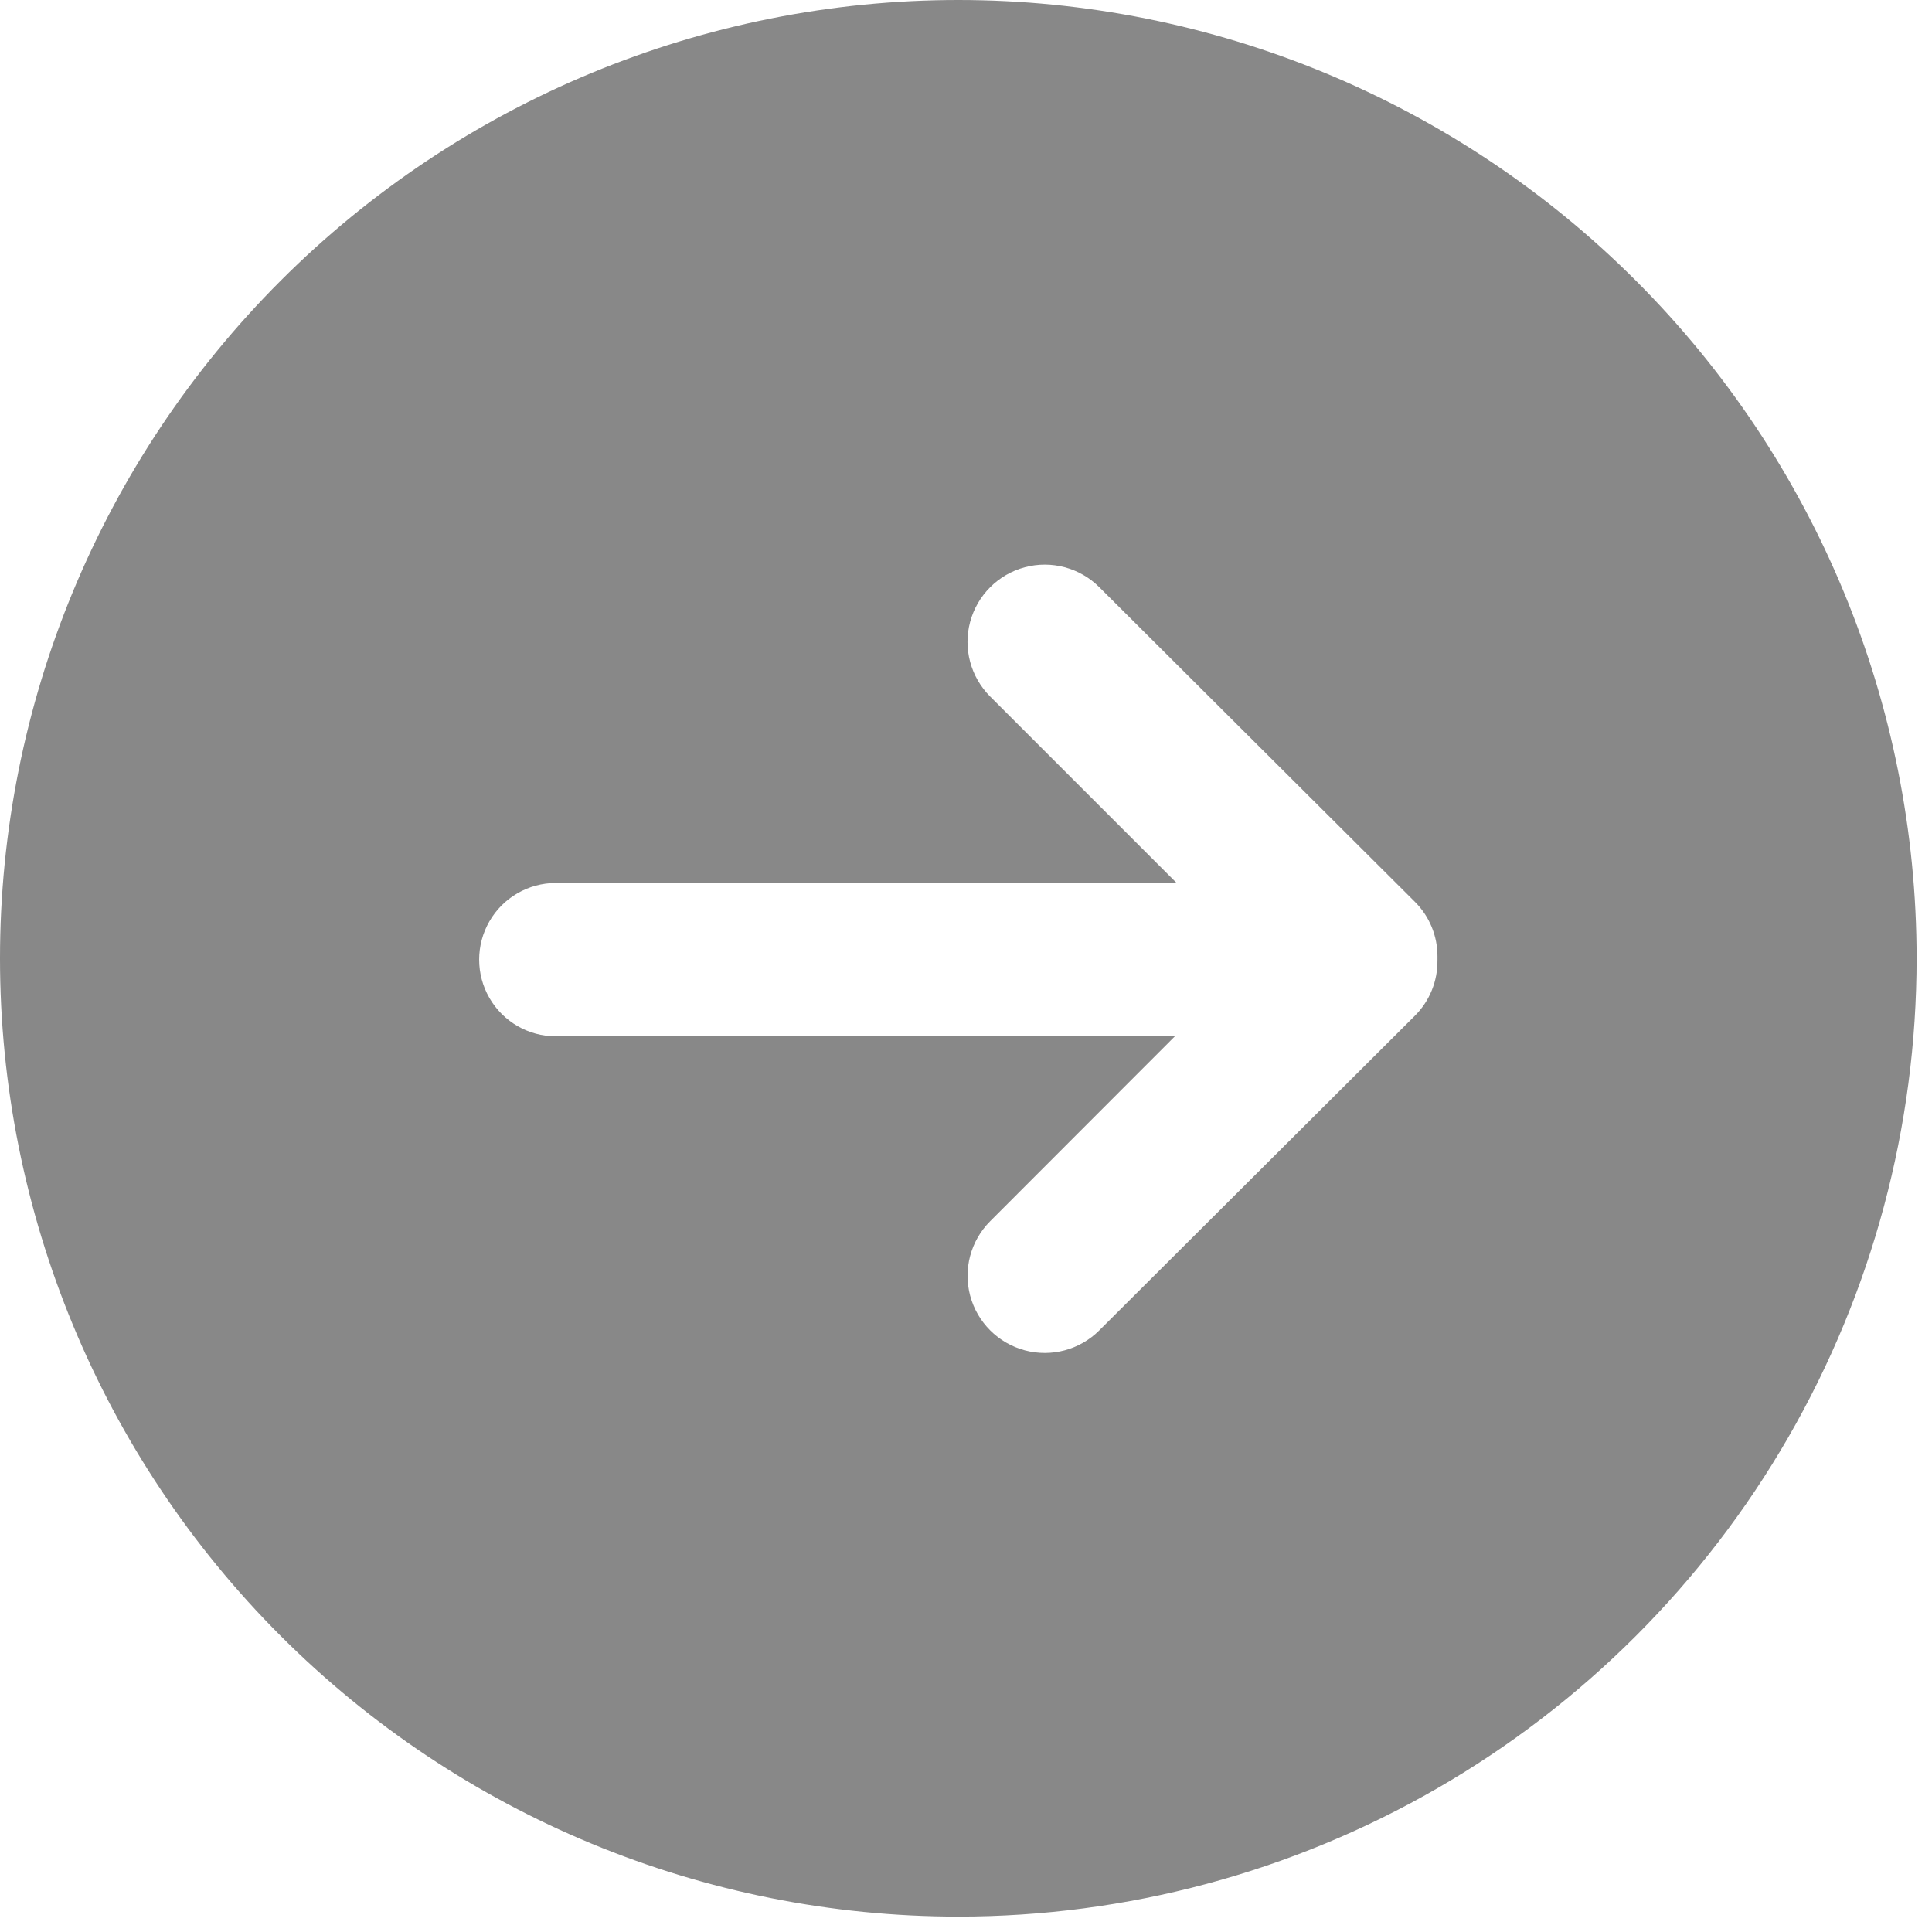 <?xml version="1.0" encoding="utf-8"?>
<!-- Generator: Adobe Illustrator 15.1.0, SVG Export Plug-In . SVG Version: 6.00 Build 0)  -->
<!DOCTYPE svg PUBLIC "-//W3C//DTD SVG 1.1//EN" "http://www.w3.org/Graphics/SVG/1.1/DTD/svg11.dtd">
<svg version="1.1" id="Layer_1" xmlns="http://www.w3.org/2000/svg" xmlns:xlink="http://www.w3.org/1999/xlink" x="0px" y="0px"
	 width="564.502px" height="564.5px" viewBox="74.998 0 564.502 564.5" enable-background="new 74.998 0 564.502 564.5"
	 xml:space="preserve">
<symbol  id="a" viewBox="-8.219 -8.039 16.438 16.078">
	<path d="M8.219-0.055v1.406H-3.234C-3.109,2.5-2.695,3.359-1.984,3.93C-1.277,4.504-0.281,4.789,1,4.789
		c1.031,0,2.082-0.148,3.156-0.453c1.082-0.313,2.191-0.773,3.328-1.391v3.766C6.328,7.148,5.172,7.477,4.016,7.695
		C2.859,7.922,1.703,8.039,0.547,8.039c-2.773,0-4.93-0.703-6.469-2.109c-1.531-1.406-2.297-3.379-2.297-5.922
		c0-2.5,0.754-4.461,2.266-5.891c1.507-1.438,3.582-2.156,6.219-2.156c2.406,0,4.332,0.73,5.781,2.188
		C7.492-4.402,8.219-2.469,8.219-0.055L8.219-0.055z M3.188-1.68c0-0.926-0.273-1.672-0.813-2.234
		c-0.543-0.57-1.25-0.859-2.125-0.859c-0.949,0-1.719,0.266-2.313,0.797S-3.027-2.68-3.172-1.68H3.188z"/>
</symbol>
<symbol  id="b" viewBox="-8.414 -8.039 16.828 16.078">
	<path d="M0.023-4.539c-1.086,0-1.914,0.391-2.484,1.172C-3.035-2.586-3.32-1.461-3.32,0.008s0.285,2.594,0.859,3.375
		c0.57,0.773,1.398,1.156,2.484,1.156c1.063,0,1.875-0.383,2.438-1.156C3.031,2.602,3.32,1.477,3.32,0.008S3.031-2.586,2.461-3.367
		C1.898-4.148,1.086-4.539,0.023-4.539z M0.023-8.039c2.633,0,4.691,0.715,6.172,2.141C7.672-4.48,8.414-2.512,8.414,0.008
		c0,2.512-0.742,4.48-2.219,5.906c-1.48,1.418-3.539,2.125-6.172,2.125c-2.648,0-4.715-0.707-6.203-2.125
		C-7.672,4.488-8.414,2.52-8.414,0.008c0-2.52,0.742-4.488,2.234-5.906C-4.691-7.324-2.625-8.039,0.023-8.039z"/>
</symbol>
<symbol  id="c" viewBox="-6.188 -9.828 12.375 19.657">
	<path d="M1.141-9.828v4.344h5.047v3.5H1.141v6.5c0,0.711,0.141,1.188,0.422,1.438s0.836,0.375,1.672,0.375H5.75v3.5H1.563
		c-1.938,0-3.313-0.398-4.125-1.203c-0.805-0.813-1.203-2.18-1.203-4.109v-6.5h-2.422v-3.5h2.422v-4.344H1.141z"/>
</symbol>
<symbol  id="d" viewBox="-5.688 -7.844 11.375 15.687">
	<path d="M5.688-3.297C5.25-3.492,4.816-3.641,4.391-3.734c-0.418-0.102-0.84-0.156-1.266-0.156c-1.262,0-2.23,0.406-2.906,1.219
		c-0.68,0.805-1.016,1.953-1.016,3.453v7.063h-4.891V-7.469h4.891v2.516c0.625-1,1.344-1.727,2.156-2.188
		C2.18-7.609,3.16-7.844,4.297-7.844c0.164,0,0.344,0.012,0.531,0.031c0.195,0.012,0.477,0.039,0.844,0.078L5.688-3.297z"/>
</symbol>
<symbol  id="e" viewBox="-7.695 -7.843 15.391 15.687">
	<path d="M7.695-1.484v9.328H2.773V0.703c0-1.32-0.031-2.234-0.094-2.734S2.512-2.898,2.367-3.141
		C2.18-3.453,1.918-3.695,1.586-3.875C1.262-4.051,0.891-4.141,0.477-4.141c-1.023,0-1.824,0.398-2.406,1.188
		c-0.586,0.781-0.875,1.871-0.875,3.266v7.531h-4.891V-7.469h4.891v2.234c0.738-0.883,1.52-1.539,2.344-1.969
		c0.832-0.426,1.75-0.641,2.75-0.641c1.77,0,3.113,0.547,4.031,1.641C7.234-5.117,7.695-3.547,7.695-1.484L7.695-1.484z"/>
</symbol>
<symbol  id="f" viewBox="-8.211 -10.836 16.422 21.672">
	<path d="M-0.07,7.289c1.051,0,1.852-0.379,2.406-1.141c0.551-0.77,0.828-1.883,0.828-3.344c0-1.457-0.277-2.566-0.828-3.328
		C1.781-1.293,0.98-1.68-0.07-1.68c-1.055,0-1.859,0.387-2.422,1.156C-3.047,0.25-3.32,1.359-3.32,2.805
		c0,1.449,0.273,2.559,0.828,3.328C-1.93,6.906-1.125,7.289-0.07,7.289L-0.07,7.289z M-3.32-2.633
		c0.676-0.883,1.422-1.539,2.234-1.969c0.82-0.426,1.766-0.641,2.828-0.641c1.895,0,3.445,0.75,4.656,2.25
		c1.207,1.5,1.813,3.434,1.813,5.797c0,2.355-0.605,4.281-1.813,5.781c-1.211,1.5-2.762,2.25-4.656,2.25
		c-1.063,0-2.008-0.211-2.828-0.625C-1.898,9.785-2.645,9.125-3.32,8.227v2.219h-4.891v-21.281h4.891V-2.633z"/>
</symbol>
<symbol  id="g" viewBox="-7.742 -8.039 15.484 16.078">
	<path d="M0.273,0.758c-1.023,0-1.793,0.172-2.313,0.516c-0.512,0.344-0.766,0.855-0.766,1.531c0,0.625,0.207,1.117,0.625,1.469
		c0.414,0.344,0.988,0.516,1.719,0.516c0.926,0,1.703-0.328,2.328-0.984C2.5,3.141,2.82,2.313,2.82,1.32V0.758H0.273z M7.742-1.086
		v8.734H2.82V5.383c-0.656,0.93-1.398,1.605-2.219,2.031c-0.824,0.414-1.824,0.625-3,0.625c-1.586,0-2.871-0.457-3.859-1.375
		C-7.25,5.738-7.742,4.535-7.742,3.055c0-1.789,0.613-3.102,1.844-3.938c1.238-0.844,3.18-1.266,5.828-1.266H2.82v-0.391
		c0-0.77-0.309-1.332-0.922-1.688C1.281-4.59,0.328-4.773-0.961-4.773c-1.055,0-2.031,0.105-2.938,0.313
		c-0.898,0.211-1.73,0.523-2.5,0.938v-3.734c1.039-0.25,2.086-0.441,3.141-0.578c1.063-0.133,2.125-0.203,3.188-0.203
		c2.758,0,4.75,0.547,5.969,1.641C7.125-5.313,7.742-3.543,7.742-1.086L7.742-1.086z"/>
</symbol>
<symbol  id="h" viewBox="-6.945 -8.039 13.891 16.078">
	<path d="M5.914-7.18v3.719C4.87-3.898,3.858-4.227,2.883-4.445C1.902-4.664,0.98-4.773,0.117-4.773
		c-0.93,0-1.621,0.117-2.078,0.344c-0.449,0.23-0.672,0.59-0.672,1.078c0,0.387,0.172,0.684,0.516,0.891
		C-1.773-2.25-1.16-2.094-0.273-1.992l0.859,0.125c2.508,0.324,4.195,0.852,5.063,1.578c0.863,0.73,1.297,1.871,1.297,3.422
		C6.945,4.77,6.34,6,5.133,6.82C3.934,7.633,2.141,8.039-0.242,8.039c-1.023,0-2.074-0.078-3.156-0.234
		c-1.074-0.156-2.18-0.395-3.313-0.719V3.367c0.969,0.48,1.961,0.84,2.984,1.078c1.031,0.23,2.078,0.344,3.141,0.344
		c0.957,0,1.676-0.129,2.156-0.391c0.477-0.27,0.719-0.664,0.719-1.188c0-0.438-0.168-0.758-0.5-0.969
		c-0.336-0.219-0.996-0.383-1.984-0.5l-0.859-0.109c-2.18-0.27-3.703-0.773-4.578-1.516c-0.875-0.738-1.313-1.859-1.313-3.359
		c0-1.625,0.551-2.828,1.656-3.609c1.113-0.789,2.82-1.188,5.125-1.188c0.895,0,1.836,0.074,2.828,0.219
		C3.664-7.684,4.746-7.469,5.914-7.18L5.914-7.18z"/>
</symbol>
<symbol  id="i" viewBox="-2.445 -10.64 4.891 21.281">
	<path d="M-2.445-4.672h4.891v15.313h-4.891V-4.672z M-2.445-10.641h4.891v4h-4.891V-10.641z"/>
</symbol>
<symbol  id="j" viewBox="-9.211 -10.203 18.422 20.406">
	<path d="M-1.742-1.156c1.102,0,1.895-0.203,2.375-0.609C1.109-2.18,1.352-2.859,1.352-3.797c0-0.926-0.242-1.586-0.719-1.984
		c-0.48-0.406-1.273-0.609-2.375-0.609h-2.219v5.234H-1.742z M-3.961,2.484v7.719h-5.25v-20.406h8.031
		c2.688,0,4.656,0.453,5.906,1.359c1.258,0.898,1.891,2.32,1.891,4.266c0,1.355-0.328,2.465-0.984,3.328
		c-0.648,0.867-1.625,1.5-2.938,1.906c0.719,0.168,1.359,0.543,1.922,1.125c0.57,0.574,1.148,1.449,1.734,2.625l2.859,5.797H3.602
		L1.117,5.125c-0.5-1.02-1.012-1.711-1.531-2.078c-0.512-0.375-1.195-0.563-2.047-0.563H-3.961z"/>
</symbol>
<symbol  id="k" viewBox="-8.703 -10.68 17.406 21.36">
	<path d="M-8.703-10.68h4.891L0.313-0.289l3.5-10.391h4.891L2.266,6.086C1.617,7.781,0.863,8.969,0,9.648
		c-0.867,0.688-2,1.031-3.406,1.031H-6.25V7.461h1.531c0.832,0,1.438-0.137,1.813-0.406c0.383-0.262,0.68-0.73,0.891-1.406
		l0.141-0.422L-8.703-10.68z"/>
</symbol>
<symbol  id="l" viewBox="-8.211 -10.836 16.422 21.672">
	<path d="M3.289-2.633v-8.203h4.922v21.281H3.289V8.227c-0.668,0.906-1.406,1.57-2.219,1.984s-1.758,0.625-2.828,0.625
		c-1.887,0-3.434-0.75-4.641-2.25c-1.211-1.5-1.813-3.426-1.813-5.781c0-2.363,0.602-4.297,1.813-5.797
		c1.207-1.5,2.754-2.25,4.641-2.25c1.063,0,2,0.215,2.813,0.641C1.875-4.172,2.621-3.516,3.289-2.633L3.289-2.633z M0.07,7.289
		c1.039,0,1.836-0.379,2.391-1.141c0.551-0.77,0.828-1.883,0.828-3.344c0-1.457-0.277-2.566-0.828-3.328
		C1.906-1.293,1.109-1.68,0.07-1.68c-1.043,0-1.84,0.387-2.391,1.156c-0.555,0.762-0.828,1.871-0.828,3.328
		c0,1.461,0.273,2.574,0.828,3.344C-1.77,6.91-0.973,7.289,0.07,7.289z"/>
</symbol>
<symbol  id="m" viewBox="-6.758 -8.039 13.516 16.078">
	<path d="M6.758-7.18v3.984c-0.656-0.457-1.324-0.797-2-1.016C4.09-4.43,3.398-4.539,2.68-4.539c-1.367,0-2.434,0.402-3.203,1.203
		C-1.285-2.543-1.664-1.43-1.664,0.008c0,1.43,0.379,2.543,1.141,3.344c0.77,0.793,1.836,1.188,3.203,1.188
		c0.758,0,1.484-0.109,2.172-0.328c0.688-0.227,1.32-0.566,1.906-1.016v4C5.996,7.477,5.219,7.684,4.43,7.82
		C3.648,7.965,2.855,8.039,2.055,8.039c-2.762,0-4.922-0.707-6.484-2.125C-5.984,4.5-6.758,2.531-6.758,0.008
		c0-2.531,0.773-4.504,2.328-5.922c1.563-1.414,3.723-2.125,6.484-2.125c0.801,0,1.594,0.074,2.375,0.219
		C5.211-7.684,5.984-7.469,6.758-7.18L6.758-7.18z"/>
</symbol>
<symbol  id="n" viewBox="-4.094 -13.664 8.188 27.328">
	<path d="M-0.797-7.695h4.891V7.336c0,2.051-0.496,3.617-1.484,4.703c-0.98,1.082-2.406,1.625-4.281,1.625h-2.422v-3.219h0.859
		c0.926,0,1.563-0.211,1.906-0.625c0.352-0.418,0.531-1.246,0.531-2.484V-7.695z M-0.797-13.664h4.891v4h-4.891V-13.664z"/>
</symbol>
<symbol  id="o" viewBox="-8.398 -10.203 16.797 20.407">
	<path d="M-8.398-10.203h8.734c2.594,0,4.582,0.578,5.969,1.734C7.699-7.32,8.398-5.68,8.398-3.547c0,2.137-0.699,3.781-2.094,4.938
		C4.918,2.547,2.93,3.125,0.336,3.125h-3.484v7.078h-5.25V-10.203z M-3.148-6.391v5.703h2.922c1.02,0,1.805-0.25,2.359-0.75
		c0.563-0.5,0.844-1.203,0.844-2.109c0-0.914-0.281-1.617-0.844-2.109c-0.555-0.488-1.34-0.734-2.359-0.734H-3.148z"/>
</symbol>
<symbol  id="p" viewBox="-7.695 -7.852 15.391 15.703">
	<path d="M-7.695,1.492v-9.344h4.922v1.531c0,0.836-0.008,1.875-0.016,3.125c-0.012,1.25-0.016,2.086-0.016,2.5
		c0,1.242,0.031,2.133,0.094,2.672c0.07,0.543,0.18,0.934,0.328,1.172c0.207,0.324,0.473,0.574,0.797,0.75
		c0.32,0.168,0.691,0.25,1.109,0.25c1.02,0,1.82-0.391,2.406-1.172c0.582-0.781,0.875-1.867,0.875-3.266v-7.563h4.891V7.461H2.805
		V5.242C2.063,6.141,1.281,6.801,0.461,7.227c-0.824,0.414-1.734,0.625-2.734,0.625c-1.762,0-3.105-0.539-4.031-1.625
		C-7.234,5.145-7.695,3.566-7.695,1.492L-7.695,1.492z"/>
</symbol>
<symbol  id="q" viewBox="-9.141 -10.203 18.281 20.406">
	<path d="M-9.141-10.203h5.875l7.422,14v-14h4.984v20.406H3.266l-7.422-14v14h-4.984V-10.203z"/>
</symbol>
<symbol  id="r" viewBox="-7.695 -10.641 15.391 21.281">
	<path d="M7.695,1.313v9.328H2.773V3.531c0-1.344-0.031-2.266-0.094-2.766S2.512-0.102,2.367-0.344
		C2.18-0.656,1.918-0.898,1.586-1.078C1.262-1.254,0.891-1.344,0.477-1.344c-1.023,0-1.824,0.398-2.406,1.188
		c-0.586,0.781-0.875,1.871-0.875,3.266v7.531h-4.891v-21.281h4.891v8.203c0.738-0.883,1.52-1.539,2.344-1.969
		c0.832-0.426,1.75-0.641,2.75-0.641c1.77,0,3.113,0.547,4.031,1.641C7.234-2.32,7.695-0.75,7.695,1.313L7.695,1.313z"/>
</symbol>
<symbol  id="s" viewBox="-12.32 -7.844 24.641 15.688">
	<path d="M1.898-4.922c0.613-0.945,1.348-1.672,2.203-2.172c0.852-0.5,1.789-0.75,2.813-0.75c1.758,0,3.098,0.547,4.016,1.641
		c0.926,1.086,1.391,2.656,1.391,4.719v9.328H7.398v-7.984V-0.5c0.008-0.133,0.016-0.32,0.016-0.563
		c0-1.082-0.164-1.863-0.484-2.344C6.617-3.895,6.105-4.141,5.398-4.141c-0.93,0-1.648,0.387-2.156,1.156
		C2.73-2.223,2.469-1.117,2.461,0.328v7.516h-4.922v-7.984c0-1.695-0.148-2.785-0.438-3.266c-0.293-0.488-0.813-0.734-1.563-0.734
		c-0.938,0-1.664,0.387-2.172,1.156c-0.512,0.762-0.766,1.859-0.766,3.297v7.531h-4.922V-7.469h4.922v2.234
		c0.602-0.863,1.289-1.516,2.063-1.953c0.781-0.438,1.641-0.656,2.578-0.656c1.063,0,2,0.258,2.813,0.766
		C0.867-6.566,1.48-5.848,1.898-4.922L1.898-4.922z"/>
</symbol>
<symbol  id="t" viewBox="-5.945 -10.641 11.891 21.281">
	<path d="M5.945-10.641v3.219H3.242c-0.688,0-1.172,0.125-1.453,0.375c-0.273,0.25-0.406,0.688-0.406,1.313v1.063H5.57v3.5H1.383
		v11.813h-4.891V-1.172h-2.438v-3.5h2.438v-1.063c0-1.664,0.461-2.898,1.391-3.703c0.926-0.801,2.367-1.203,4.328-1.203H5.945z"/>
</symbol>
<symbol  id="u" viewBox="-8.211 -10.852 16.422 21.704">
	<path d="M3.289,2.211C2.621,3.098,1.883,3.754,1.07,4.18C0.258,4.598-0.688,4.805-1.758,4.805c-1.867,0-3.406-0.734-4.625-2.203
		C-7.602,1.125-8.211-0.75-8.211-3.023c0-2.289,0.609-4.164,1.828-5.625c1.219-1.469,2.758-2.203,4.625-2.203
		c1.07,0,2.016,0.215,2.828,0.641c0.813,0.418,1.551,1.074,2.219,1.969v-2.266h4.922V3.258c0,2.457-0.777,4.336-2.328,5.641
		c-1.555,1.301-3.809,1.953-6.766,1.953c-0.949,0-1.871-0.074-2.766-0.219c-0.898-0.148-1.797-0.371-2.703-0.672V6.148
		C-5.488,6.637-4.648,7-3.836,7.242c0.82,0.238,1.648,0.359,2.484,0.359c1.603,0,2.773-0.352,3.516-1.047
		c0.75-0.699,1.125-1.797,1.125-3.297V2.211z M0.07-7.32c-1.012,0-1.805,0.375-2.375,1.125c-0.563,0.742-0.844,1.797-0.844,3.172
		c0,1.398,0.27,2.461,0.813,3.188c0.551,0.719,1.352,1.078,2.406,1.078c1.02,0,1.813-0.367,2.375-1.109
		c0.563-0.75,0.844-1.801,0.844-3.156c0-1.375-0.281-2.43-0.844-3.172C1.883-6.945,1.09-7.32,0.07-7.32L0.07-7.32z"/>
</symbol>
<symbol  id="v" viewBox="-9.602 -10.203 19.203 20.406">
	<path d="M-4.352-6.234V6.219h1.891c2.156,0,3.801-0.531,4.938-1.594C3.609,3.563,4.18,2.012,4.18-0.031
		c0-2.02-0.57-3.555-1.703-4.609C1.352-5.703-0.297-6.234-2.461-6.234H-4.352z M-9.602-10.203h5.547
		c3.094,0,5.398,0.219,6.922,0.656c1.52,0.438,2.82,1.188,3.906,2.25c0.957,0.918,1.664,1.98,2.125,3.188
		C9.367-2.91,9.602-1.551,9.602-0.031c0,1.543-0.234,2.918-0.703,4.125C8.438,5.305,7.73,6.371,6.773,7.297
		C5.68,8.352,4.367,9.102,2.836,9.547c-1.531,0.438-3.828,0.656-6.891,0.656h-5.547V-10.203z"/>
</symbol>
<symbol  id="w" viewBox="-11.953 -7.656 23.906 15.312">
	<path d="M-11.953-7.656h4.766l2.563,10.547l2.578-10.547h4.094L4.625,2.782L7.203-7.656h4.75L7.922,7.656H2.578L0-2.875
		L-2.578,7.656h-5.344L-11.953-7.656z"/>
</symbol>
<g>
	<path fill="#888888" d="M355,0c-74.262,0-145.48,29.5-197.99,82.012c-52.512,52.508-82.012,123.73-82.012,197.99
		s29.5,145.479,82.012,197.989c52.508,52.513,123.73,82.013,197.99,82.013c49.148,0,97.434-12.938,140-37.513
		c42.566-24.578,77.91-59.922,102.49-102.489c24.574-42.566,37.512-90.853,37.512-140c0-74.262-29.5-145.48-82.012-197.99
		C500.482,29.5,429.26,0,355,0z M495,280.56c0.094,6.086-2.289,11.949-6.609,16.242l-92.176,91.895
		c-5.691,5.703-13.992,7.934-21.777,5.855c-7.781-2.078-13.867-8.152-15.961-15.93c-2.09-7.781,0.129-16.086,5.82-21.789
		l53.984-54.039h-180.88c-8,0-15.395-4.27-19.398-11.198c-4-6.934-4-15.474,0-22.402c4.004-6.93,11.398-11.199,19.398-11.199h181.39
		l-54.488-54.488c-5.703-5.703-7.93-14.012-5.844-21.801c2.09-7.789,8.172-13.875,15.961-15.961s16.102,0.141,21.801,5.844
		l92.177,91.896c4.25,4.223,6.629,9.969,6.609,15.961v1.121L495,280.56z"/>
	
		<use xlink:href="#d"  width="11.375" height="15.687" x="-5.688" y="-7.844" transform="matrix(44.623 0 0 -44.623 741.541 -596.389)" overflow="visible"/>
	
		<use xlink:href="#a"  width="16.438" height="16.078" x="-8.219" y="-8.039" transform="matrix(42.586 0 0 -42.586 755.35 -596.4)" overflow="visible"/>
	
		<use xlink:href="#g"  width="15.484" height="16.078" x="-7.742" y="-8.039" transform="matrix(43.537 0 0 -43.537 774.338 -596.4)" overflow="visible"/>
	
		<use xlink:href="#c"  width="12.375" height="19.657" x="-6.188" y="-9.828" transform="matrix(35.611 0 0 -35.611 793.232 -596.409)" overflow="visible"/>
	
		<use xlink:href="#a"  width="16.438" height="16.078" x="-8.219" y="-8.039" transform="matrix(42.586 0 0 -42.586 806.619 -596.4)" overflow="visible"/>
	
		<use xlink:href="#l"  width="16.422" height="21.672" x="-8.211" y="-10.836" transform="matrix(32.3 0 0 -32.3 825.607 -596.4)" overflow="visible"/>
	
		<use xlink:href="#f"  width="16.422" height="21.672" x="-8.211" y="-10.836" transform="matrix(32.3 0 0 -32.3 855.4 -596.4)" overflow="visible"/>
	
		<use xlink:href="#k"  width="17.406" height="21.36" x="-8.703" y="-10.68" transform="matrix(32.772 0 0 -32.772 875.443 -596.392)" overflow="visible"/>
	
		<use xlink:href="#j"  width="18.422" height="20.406" x="-9.211" y="-10.203" transform="matrix(34.303 0 0 -34.303 903.443 -596.4)" overflow="visible"/>
	
		<use xlink:href="#g"  width="15.484" height="16.078" x="-7.742" y="-8.039" transform="matrix(43.537 0 0 -43.537 925.002 -596.4)" overflow="visible"/>
	
		<use xlink:href="#i"  width="4.891" height="21.281" x="-2.445" y="-10.64" transform="matrix(32.894 0 0 -32.894 943.896 -596.408)" overflow="visible"/>
	
		<use xlink:href="#e"  width="15.391" height="15.687" x="-7.695" y="-7.843" transform="matrix(44.623 0 0 -44.623 953.494 -596.411)" overflow="visible"/>
	
		<use xlink:href="#f"  width="16.422" height="21.672" x="-8.211" y="-10.836" transform="matrix(32.3 0 0 -32.3 973.428 -596.4)" overflow="visible"/>
	
		<use xlink:href="#b"  width="16.828" height="16.078" x="-8.414" y="-8.039" transform="matrix(41.597 0 0 -41.597 993.471 -596.4)" overflow="visible"/>
	
		<use xlink:href="#w"  width="23.906" height="15.312" x="-11.953" y="-7.656" transform="matrix(29.281 0 0 -29.281 1012.709 -596.407)" overflow="visible"/>
	
		<use xlink:href="#v"  width="19.203" height="20.406" x="-9.602" y="-10.203" transform="matrix(34.303 0 0 -34.303 1048.322 -596.4)" overflow="visible"/>
	
		<use xlink:href="#a"  width="16.438" height="16.078" x="-8.219" y="-8.039" transform="matrix(42.586 0 0 -42.586 1071.564 -596.4)" overflow="visible"/>
	
		<use xlink:href="#h"  width="13.891" height="16.078" x="-6.945" y="-8.039" transform="matrix(43.537 0 0 -43.537 1090.553 -596.4)" overflow="visible"/>
	
		<use xlink:href="#i"  width="4.891" height="21.281" x="-2.445" y="-10.64" transform="matrix(32.894 0 0 -32.894 1107.221 -596.408)" overflow="visible"/>
	
		<use xlink:href="#u"  width="16.422" height="21.704" x="-8.211" y="-10.852" transform="matrix(32.253 0 0 -32.253 1116.818 -596.408)" overflow="visible"/>
	
		<use xlink:href="#e"  width="15.391" height="15.687" x="-7.695" y="-7.843" transform="matrix(44.623 0 0 -44.623 1136.861 -596.411)" overflow="visible"/>
	
		<use xlink:href="#h"  width="13.891" height="16.078" x="-6.945" y="-8.039" transform="matrix(43.537 0 0 -43.537 1156.795 -596.4)" overflow="visible"/>
	
		<use xlink:href="#t"  width="11.891" height="21.281" x="-5.945" y="-10.641" transform="matrix(32.893 0 0 -32.893 720.99 -624.4)" overflow="visible"/>
	
		<use xlink:href="#d"  width="11.375" height="15.687" x="-5.688" y="-7.844" transform="matrix(44.623 0 0 -44.623 733.174 -624.389)" overflow="visible"/>
	
		<use xlink:href="#b"  width="16.828" height="16.078" x="-8.414" y="-8.039" transform="matrix(41.597 0 0 -41.597 746.982 -624.4)" overflow="visible"/>
	
		<use xlink:href="#s"  width="24.641" height="15.688" x="-12.32" y="-7.844" transform="matrix(28.408 0 0 -28.408 766.217 -624.4)" overflow="visible"/>
	
		<use xlink:href="#c"  width="12.375" height="19.657" x="-6.188" y="-9.828" transform="matrix(35.611 0 0 -35.611 805.143 -624.409)" overflow="visible"/>
	
		<use xlink:href="#r"  width="15.391" height="21.281" x="-7.695" y="-10.641" transform="matrix(32.893 0 0 -32.893 818.525 -624.4)" overflow="visible"/>
	
		<use xlink:href="#a"  width="16.438" height="16.078" x="-8.219" y="-8.039" transform="matrix(42.586 0 0 -42.586 838.459 -624.4)" overflow="visible"/>
	
		<use xlink:href="#q"  width="18.281" height="20.406" x="-9.141" y="-10.203" transform="matrix(34.303 0 0 -34.303 867.197 -624.4)" overflow="visible"/>
	
		<use xlink:href="#b"  width="16.828" height="16.078" x="-8.414" y="-8.039" transform="matrix(41.597 0 0 -41.597 890.631 -624.4)" overflow="visible"/>
	
		<use xlink:href="#p"  width="15.391" height="15.703" x="-7.695" y="-7.852" transform="matrix(44.578 0 0 -44.578 909.869 -624.389)" overflow="visible"/>
	
		<use xlink:href="#e"  width="15.391" height="15.687" x="-7.695" y="-7.843" transform="matrix(44.623 0 0 -44.623 929.803 -624.411)" overflow="visible"/>
	
		<use xlink:href="#o"  width="16.797" height="20.407" x="-8.398" y="-10.203" transform="matrix(34.302 0 0 -34.302 959.482 -624.408)" overflow="visible"/>
	
		<use xlink:href="#d"  width="11.375" height="15.687" x="-5.688" y="-7.844" transform="matrix(44.623 0 0 -44.623 980.006 -624.389)" overflow="visible"/>
	
		<use xlink:href="#b"  width="16.828" height="16.078" x="-8.414" y="-8.039" transform="matrix(41.597 0 0 -41.597 993.811 -624.4)" overflow="visible"/>
	
		<use xlink:href="#n"  width="8.188" height="27.328" x="-4.094" y="-13.664" transform="matrix(25.615 0 0 -25.615 1013.049 -624.406)" overflow="visible"/>
	
		<use xlink:href="#a"  width="16.438" height="16.078" x="-8.219" y="-8.039" transform="matrix(42.586 0 0 -42.586 1022.646 -624.4)" overflow="visible"/>
	
		<use xlink:href="#m"  width="13.516" height="16.078" x="-6.758" y="-8.039" transform="matrix(43.537 0 0 -43.537 1041.639 -624.4)" overflow="visible"/>
	
		<use xlink:href="#c"  width="12.375" height="19.657" x="-6.188" y="-9.828" transform="matrix(35.611 0 0 -35.611 1058.232 -624.409)" overflow="visible"/>
</g>
</svg>
